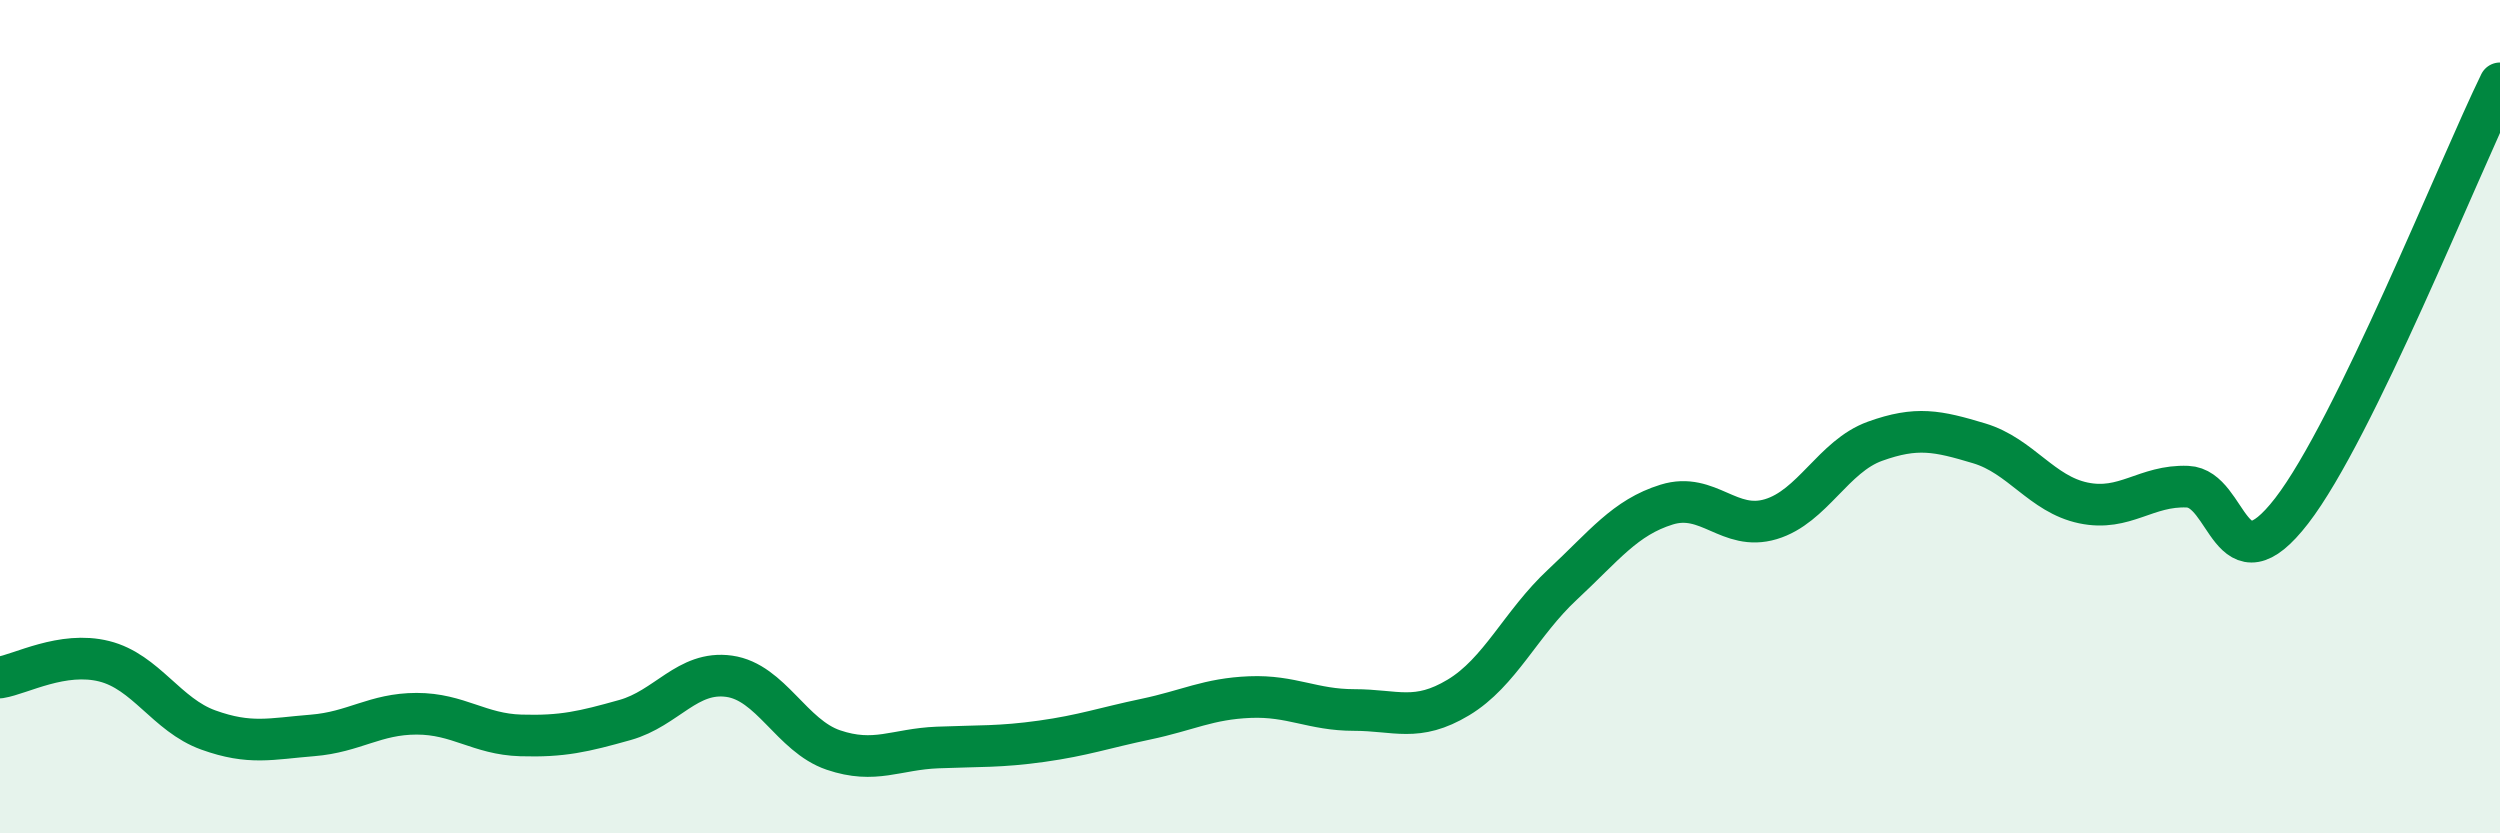 
    <svg width="60" height="20" viewBox="0 0 60 20" xmlns="http://www.w3.org/2000/svg">
      <path
        d="M 0,16.26 C 0.5,16.18 1.5,15.62 2.5,15.87 C 3.5,16.12 4,17.16 5,17.52 C 6,17.88 6.5,17.73 7.5,17.65 C 8.5,17.57 9,17.13 10,17.13 C 11,17.13 11.5,17.62 12.5,17.65 C 13.5,17.68 14,17.56 15,17.28 C 16,17 16.5,16.09 17.5,16.23 C 18.5,16.37 19,17.66 20,18 C 21,18.34 21.5,17.98 22.5,17.94 C 23.5,17.9 24,17.93 25,17.79 C 26,17.65 26.5,17.47 27.5,17.26 C 28.5,17.05 29,16.77 30,16.73 C 31,16.69 31.5,17.04 32.5,17.04 C 33.5,17.04 34,17.34 35,16.74 C 36,16.14 36.5,14.96 37.5,14.03 C 38.5,13.1 39,12.42 40,12.11 C 41,11.8 41.5,12.76 42.5,12.46 C 43.5,12.16 44,10.95 45,10.59 C 46,10.23 46.5,10.34 47.5,10.64 C 48.5,10.94 49,11.86 50,12.07 C 51,12.28 51.5,11.64 52.5,11.68 C 53.5,11.72 53.5,14.2 55,12.26 C 56.5,10.32 59,4.05 60,2L60 20L0 20Z"
        fill="#008740"
        opacity="0.1"
        stroke-linecap="round"
        stroke-linejoin="round"
      />
      <path
        d="M 0,16.26 C 0.5,16.18 1.5,15.62 2.5,15.87 C 3.5,16.12 4,17.16 5,17.52 C 6,17.88 6.5,17.73 7.5,17.65 C 8.5,17.57 9,17.13 10,17.13 C 11,17.13 11.5,17.62 12.5,17.65 C 13.5,17.68 14,17.56 15,17.28 C 16,17 16.5,16.09 17.5,16.23 C 18.5,16.37 19,17.66 20,18 C 21,18.34 21.5,17.98 22.5,17.94 C 23.5,17.9 24,17.93 25,17.79 C 26,17.65 26.5,17.47 27.5,17.26 C 28.5,17.05 29,16.77 30,16.73 C 31,16.69 31.5,17.04 32.5,17.04 C 33.5,17.04 34,17.34 35,16.74 C 36,16.14 36.5,14.96 37.5,14.03 C 38.5,13.1 39,12.42 40,12.11 C 41,11.8 41.5,12.76 42.5,12.46 C 43.5,12.16 44,10.95 45,10.59 C 46,10.23 46.5,10.34 47.5,10.64 C 48.5,10.94 49,11.86 50,12.07 C 51,12.28 51.5,11.64 52.5,11.68 C 53.5,11.72 53.5,14.2 55,12.26 C 56.5,10.32 59,4.05 60,2"
        stroke="#008740"
        stroke-width="1"
        fill="none"
        stroke-linecap="round"
        stroke-linejoin="round"
      />
    </svg>
  